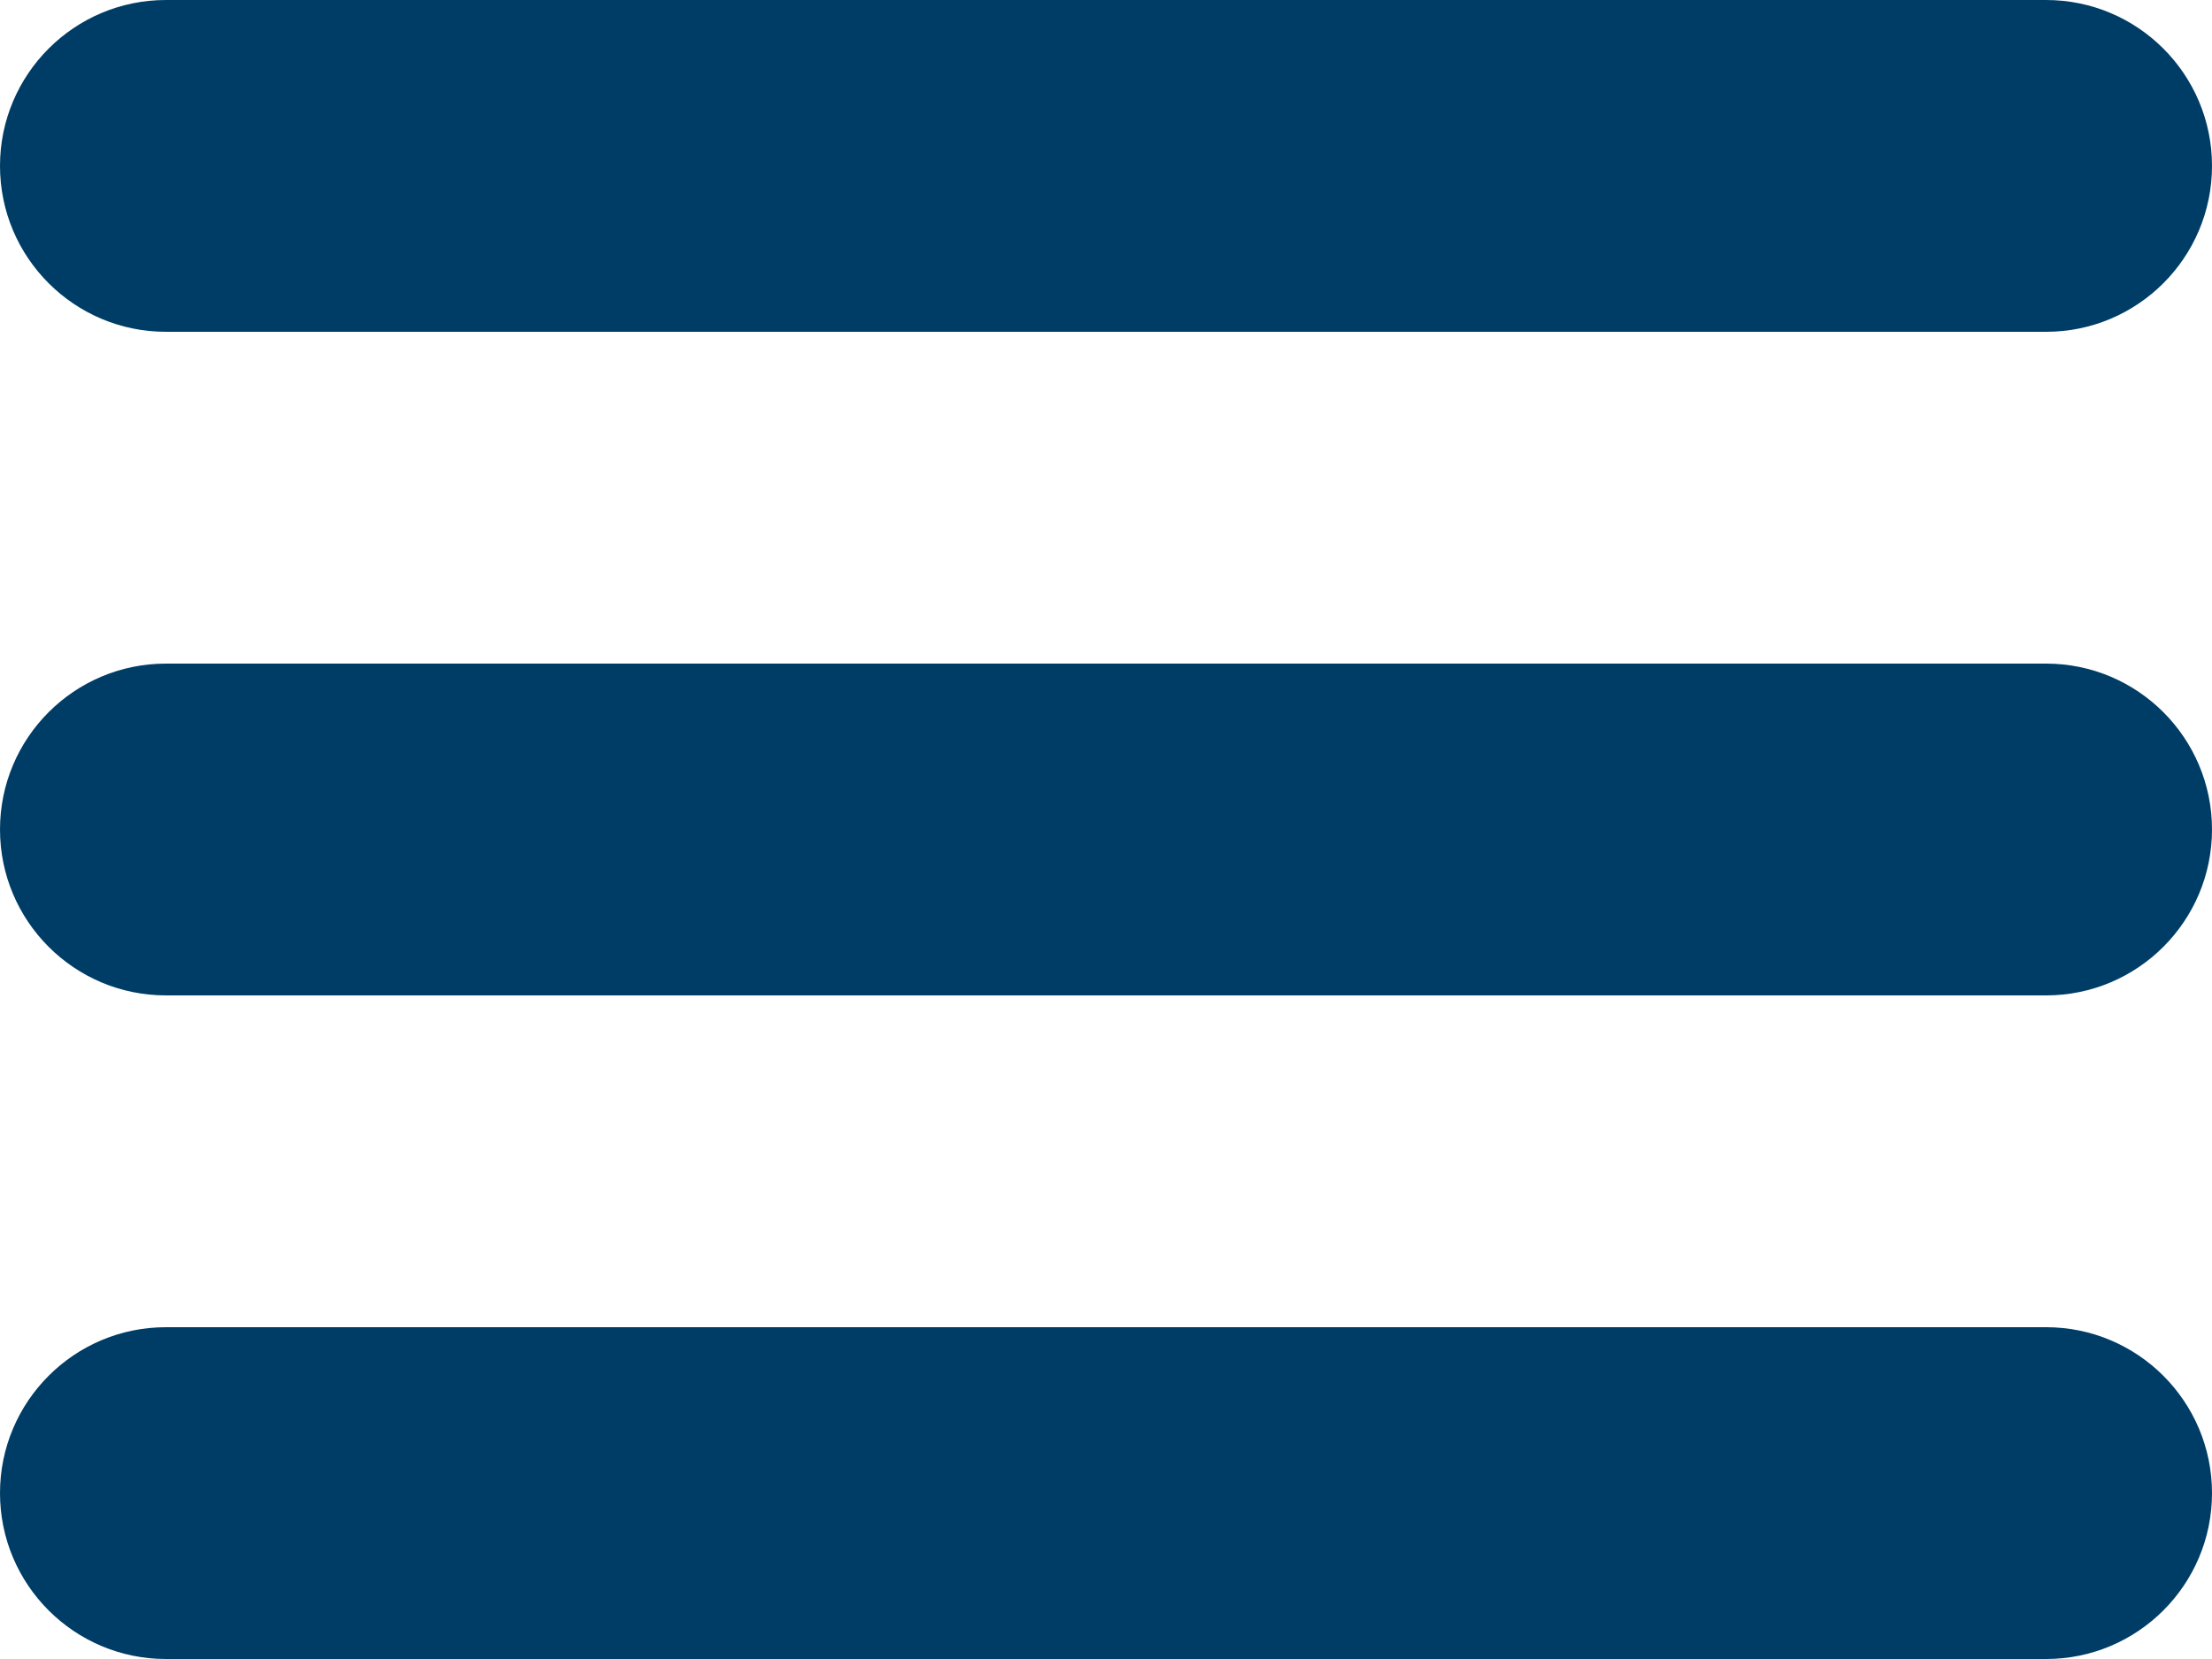<?xml version="1.0" encoding="UTF-8" standalone="no"?>
<svg width="20px" height="15px" viewBox="0 0 20 15" version="1.1" xmlns="http://www.w3.org/2000/svg" xmlns:xlink="http://www.w3.org/1999/xlink">
    <!-- Generator: Sketch 46.2 (44496) - http://www.bohemiancoding.com/sketch -->
    <title>MenuMobile@2x</title>
    <desc>Created with Sketch.</desc>
    <defs></defs>
    <g id="Symbols" stroke="none" stroke-width="1" fill="red" fill-rule="evenodd">
        <g id="Mobile_menu" transform="translate(-285, -19)" fill="#003D66">
            <g id="Group">
                <path d="M286.5,19 L303.5,19 C304.328,19 305,19.672 305,20.5 L305,20.5 C305,21.328 304.328,22 303.5,22 L286.5,22 C285.672,22 285,21.328 285,20.5 L285,20.5 L285,20.5 C285,19.672 285.672,19 286.5,19 L286.5,19 Z M286.5,25 L303.5,25 C304.328,25 305,25.672 305,26.5 C305,27.328 304.328,28 303.5,28 L286.5,28 C285.672,28 285,27.328 285,26.5 C285,25.672 285.672,25 286.5,25 L286.5,25 Z M286.5,31 L303.5,31 C304.328,31 305,31.672 305,32.5 C305,33.328 304.328,34 303.5,34 L286.5,34 C285.672,34 285,33.328 285,32.5 C285,31.672 285.672,31 286.5,31 L286.5,31 Z" id="MenuMobile"></path>
            </g>
        </g>
    </g>
</svg>